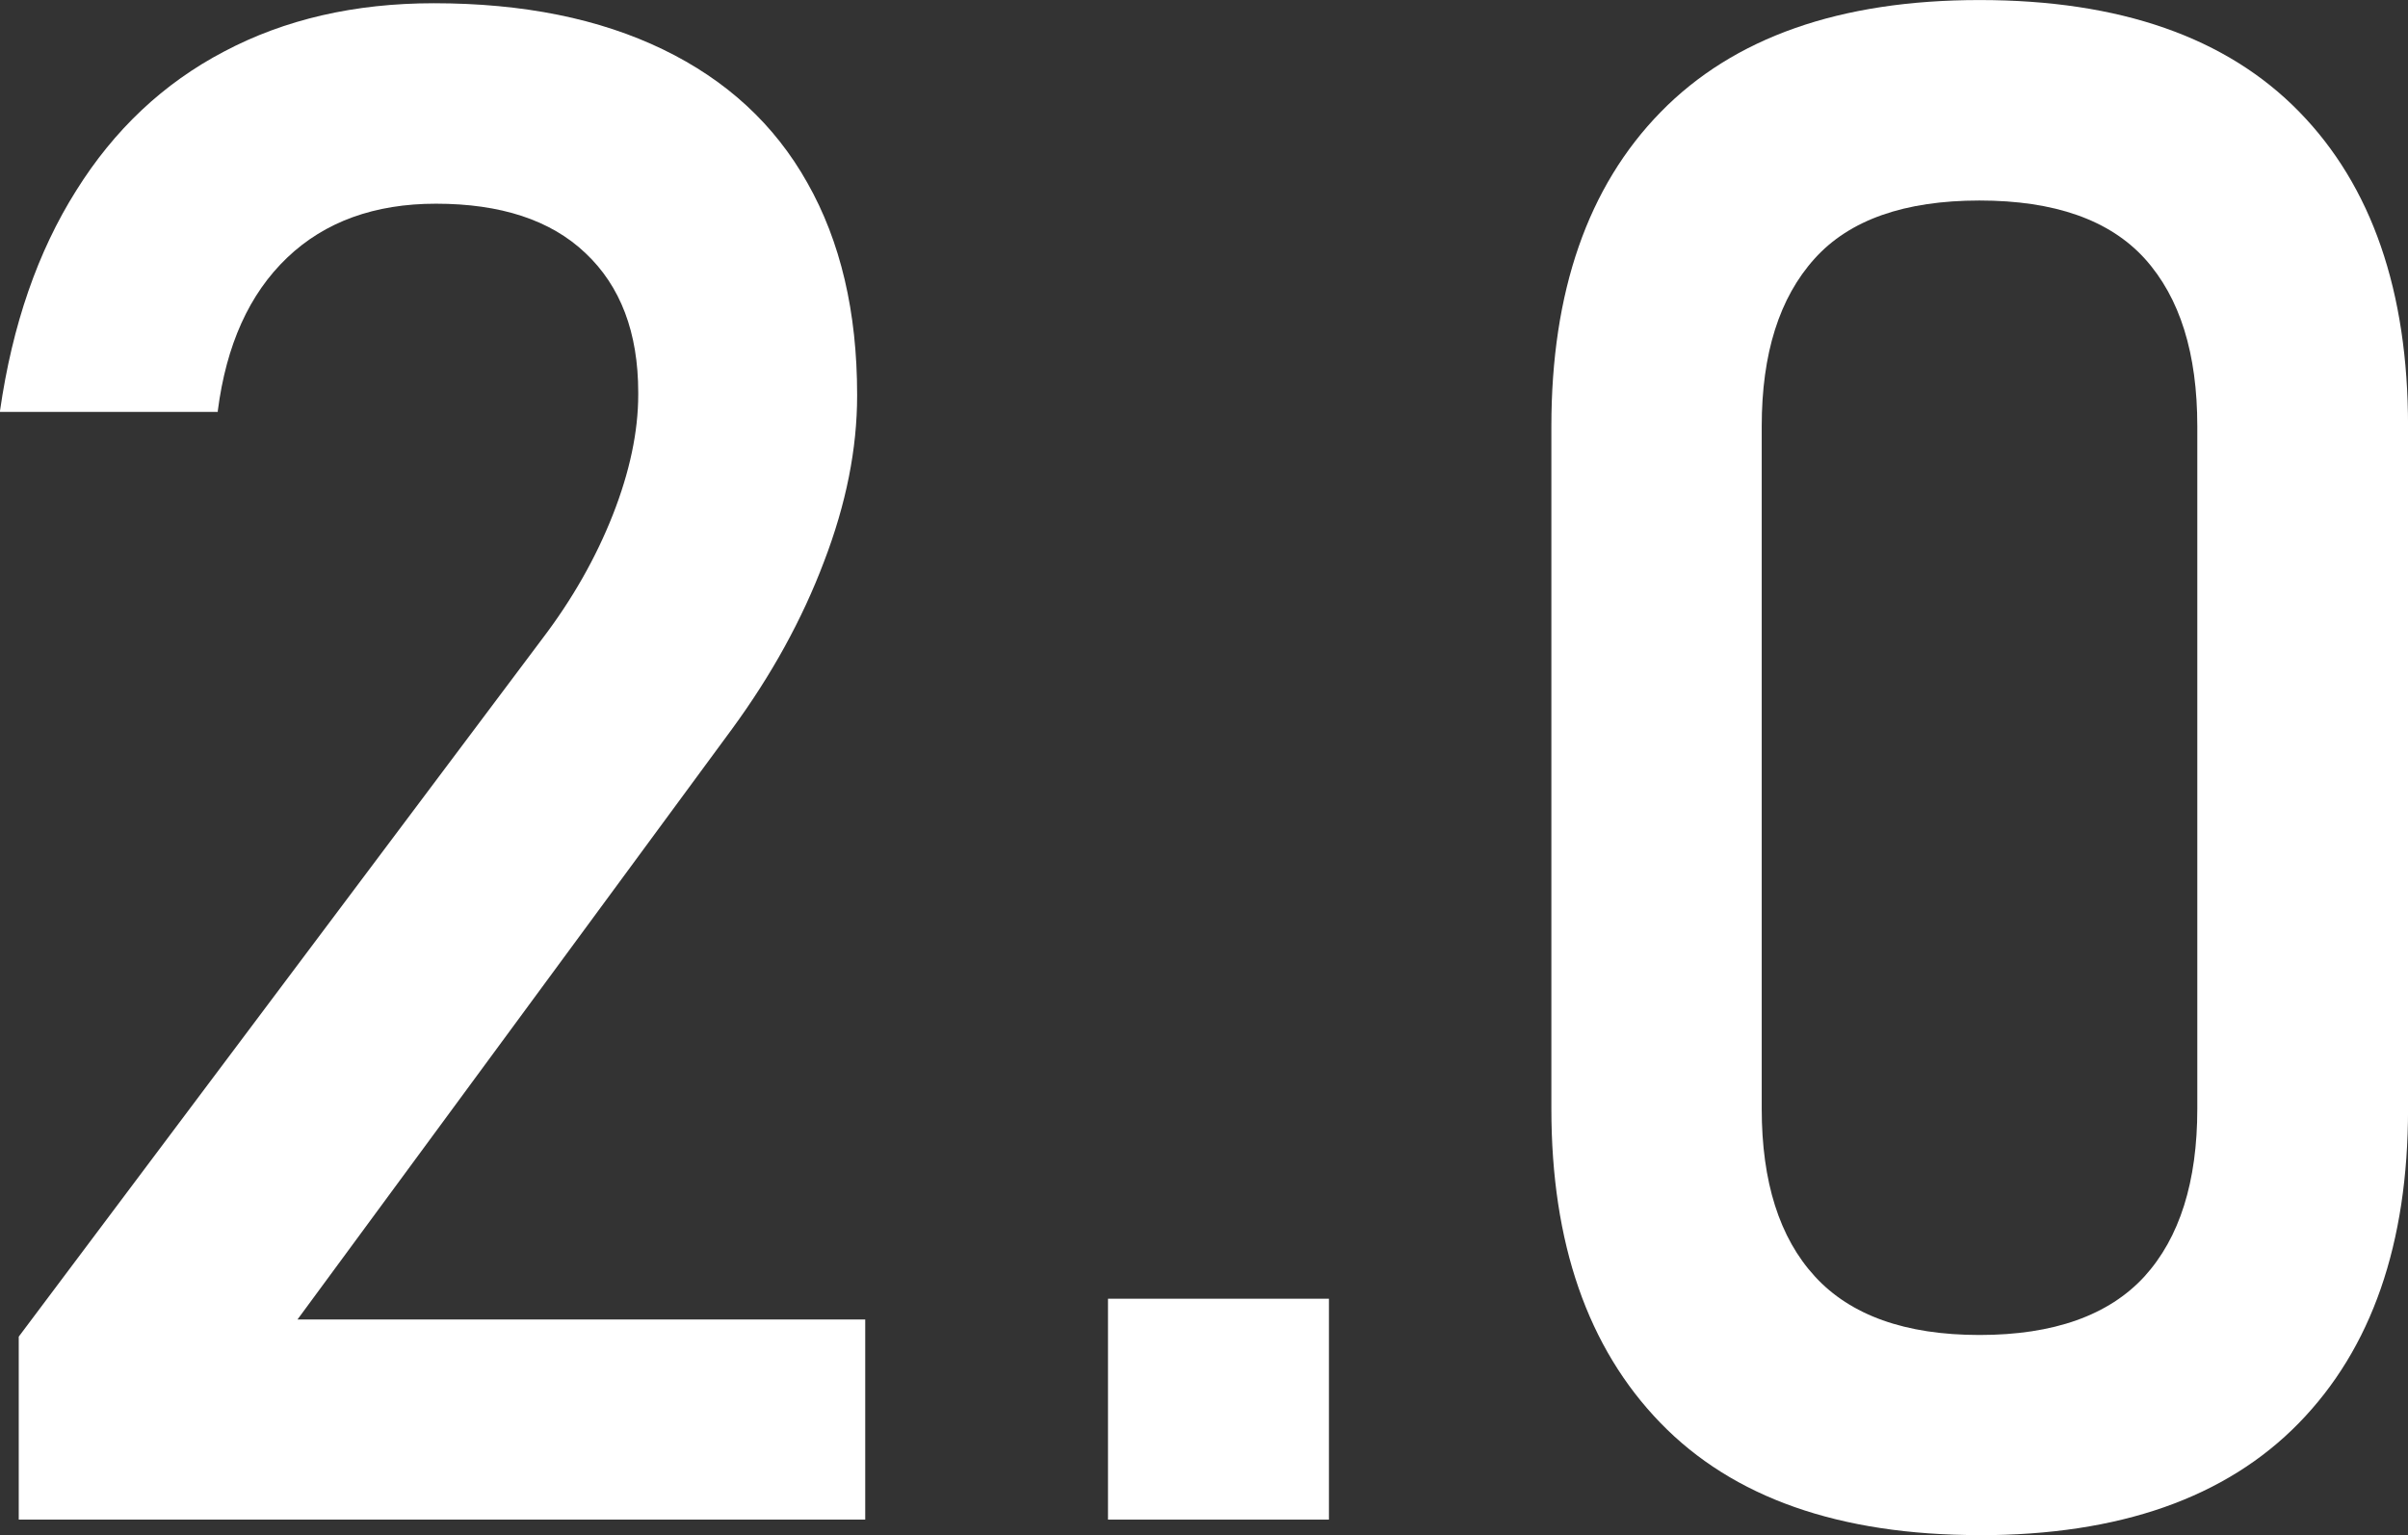 <?xml version="1.0" encoding="UTF-8"?> <svg xmlns="http://www.w3.org/2000/svg" xmlns:xlink="http://www.w3.org/1999/xlink" xml:space="preserve" width="31.154mm" height="19.865mm" version="1.1" style="shape-rendering:geometricPrecision; text-rendering:geometricPrecision; image-rendering:optimizeQuality; fill-rule:evenodd; clip-rule:evenodd" viewBox="0 0 481.95 307.31"><rect x="0" y="0" width="481.95" height="307.31" fill="#333333" stroke="none"/> <defs> <style type="text/css"> .fil0 {fill:white;fill-rule:nonzero} </style> </defs> <g id="Слой_x0020_1">  <path class="fil0" d="M3.74 267.6l104.74 -139.65c6.07,-7.97 10.79,-16.29 14.18,-24.9 3.38,-8.6 5.08,-16.65 5.08,-24.05l0 -0.42c0,-11.99 -3.53,-21.3 -10.58,-27.93 -6.98,-6.63 -17,-9.87 -29.91,-9.87 -12.27,0 -22.22,3.6 -29.76,10.79 -7.62,7.27 -12.2,17.49 -13.9,30.68l0 0.21 -43.59 0 0 -0.21c2.47,-17.21 7.55,-31.88 15.24,-44.08 7.62,-12.2 17.49,-21.51 29.62,-27.86 12.13,-6.42 26.1,-9.66 41.97,-9.66 17.91,0 33.15,3.1 45.85,9.24 12.7,6.14 22.36,15.02 28.92,26.73 6.63,11.71 9.95,25.82 9.95,42.39l0 0.21c0,10.58 -2.19,21.65 -6.63,33.22 -4.37,11.57 -10.51,22.71 -18.41,33.5l-86.97 118.21 113.63 0 0 40.06 -169.42 0 0 -36.61z"></path> <polygon id="1" class="fil0" points="221.76,259.99 265.98,259.99 265.98,304.21 221.76,304.21 "></polygon> <path id="2" class="fil0" d="M396.19 307.31c-28.07,0 -49.37,-7.48 -63.9,-22.5 -14.53,-15.02 -21.79,-35.97 -21.79,-62.84l0 -136.62c0,-26.94 7.26,-47.96 21.87,-62.91 14.6,-14.95 35.9,-22.43 63.83,-22.43 28.14,0 49.44,7.48 63.97,22.36 14.53,14.88 21.79,35.9 21.79,62.99l0 136.62c0,27.01 -7.26,47.96 -21.87,62.92 -14.6,14.95 -35.9,22.43 -63.9,22.43zm0 -40.06c14.88,0 25.89,-3.95 33.01,-11.71 7.05,-7.76 10.58,-18.97 10.58,-33.57l0 -136.62c0,-14.6 -3.46,-25.74 -10.51,-33.57 -7.05,-7.76 -18.06,-11.64 -33.08,-11.64 -15.02,0 -26.03,3.88 -33.01,11.64 -7.05,7.83 -10.58,18.97 -10.58,33.57l0 136.62c0,14.6 3.53,25.82 10.65,33.57 7.12,7.76 18.06,11.71 32.94,11.71z"></path> </g> </svg> 